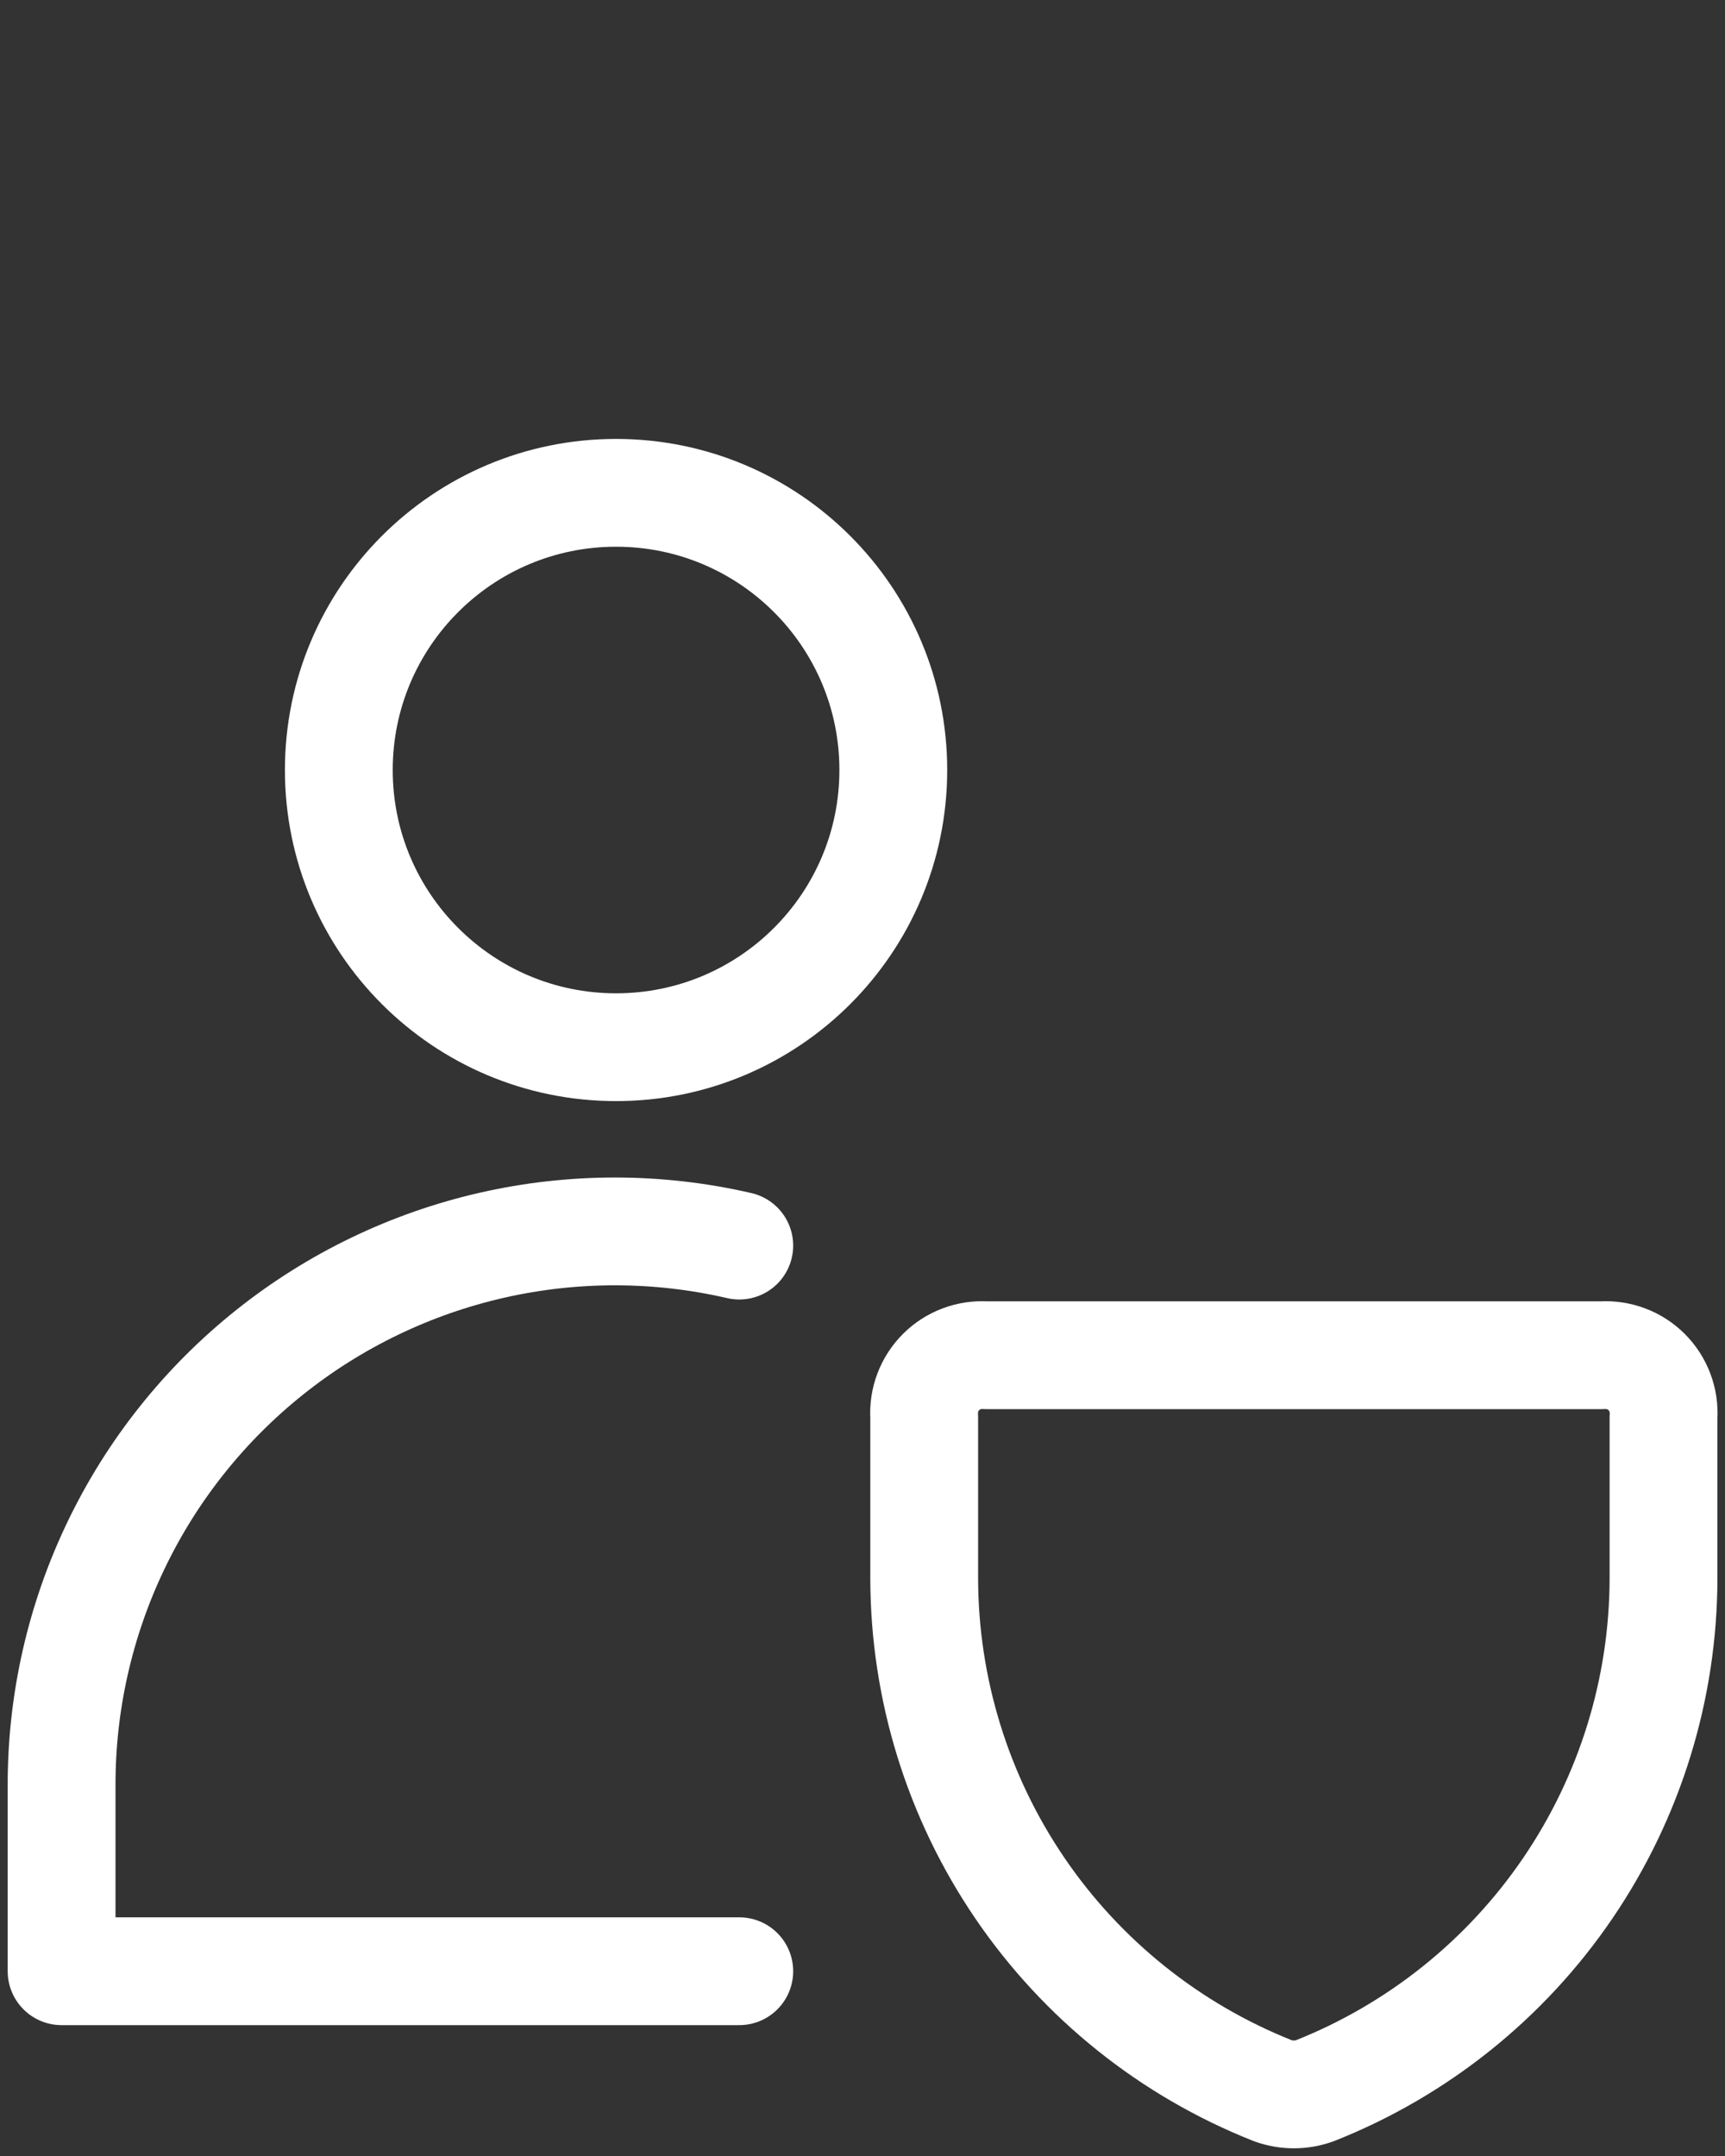 <svg width="48" height="60" viewBox="0 0 48 60" fill="none" xmlns="http://www.w3.org/2000/svg">
<rect x="0" y="0" width="48" height="60" fill="#333333" stroke="none"/>
<g clip-path="url(#clip0_78_1208)">
<path d="M17.142 29.143C21.403 29.143 24.857 25.69 24.857 21.429C24.857 17.169 21.403 13.715 17.142 13.715C12.882 13.715 9.428 17.169 9.428 21.429C9.428 25.69 12.882 29.143 17.142 29.143Z" stroke="white" stroke-width="3" stroke-linecap="round" stroke-linejoin="round"/>
<path d="M20.571 34.664C18.31 34.142 15.961 34.138 13.698 34.652C11.435 35.166 9.318 36.185 7.505 37.632C5.691 39.08 4.228 40.918 3.226 43.011C2.223 45.103 1.706 47.395 1.714 49.715V54.858H20.571" stroke="white" stroke-width="3" stroke-linecap="round" stroke-linejoin="round"/>
<path d="M36.586 58.184C36.209 58.32 35.797 58.32 35.42 58.184C32.561 57.051 30.107 55.086 28.377 52.543C26.647 50 25.721 46.996 25.717 43.921V39.429C25.702 39.2 25.736 38.971 25.817 38.756C25.898 38.541 26.023 38.346 26.186 38.183C26.348 38.021 26.543 37.895 26.758 37.815C26.973 37.734 27.203 37.7 27.431 37.715H44.574C44.803 37.7 45.033 37.734 45.248 37.815C45.463 37.895 45.658 38.021 45.82 38.183C45.983 38.346 46.108 38.541 46.189 38.756C46.27 38.971 46.304 39.2 46.289 39.429V43.921C46.285 46.996 45.358 50 43.629 52.543C41.899 55.086 39.445 57.051 36.586 58.184Z" stroke="white" stroke-width="3" stroke-linecap="round" stroke-linejoin="round"/>
</g>
<defs>
<clipPath id="clip0_78_1208">
<rect width="48" height="48" fill="white" transform="translate(0 12)"/>
</clipPath>
</defs>
</svg>
